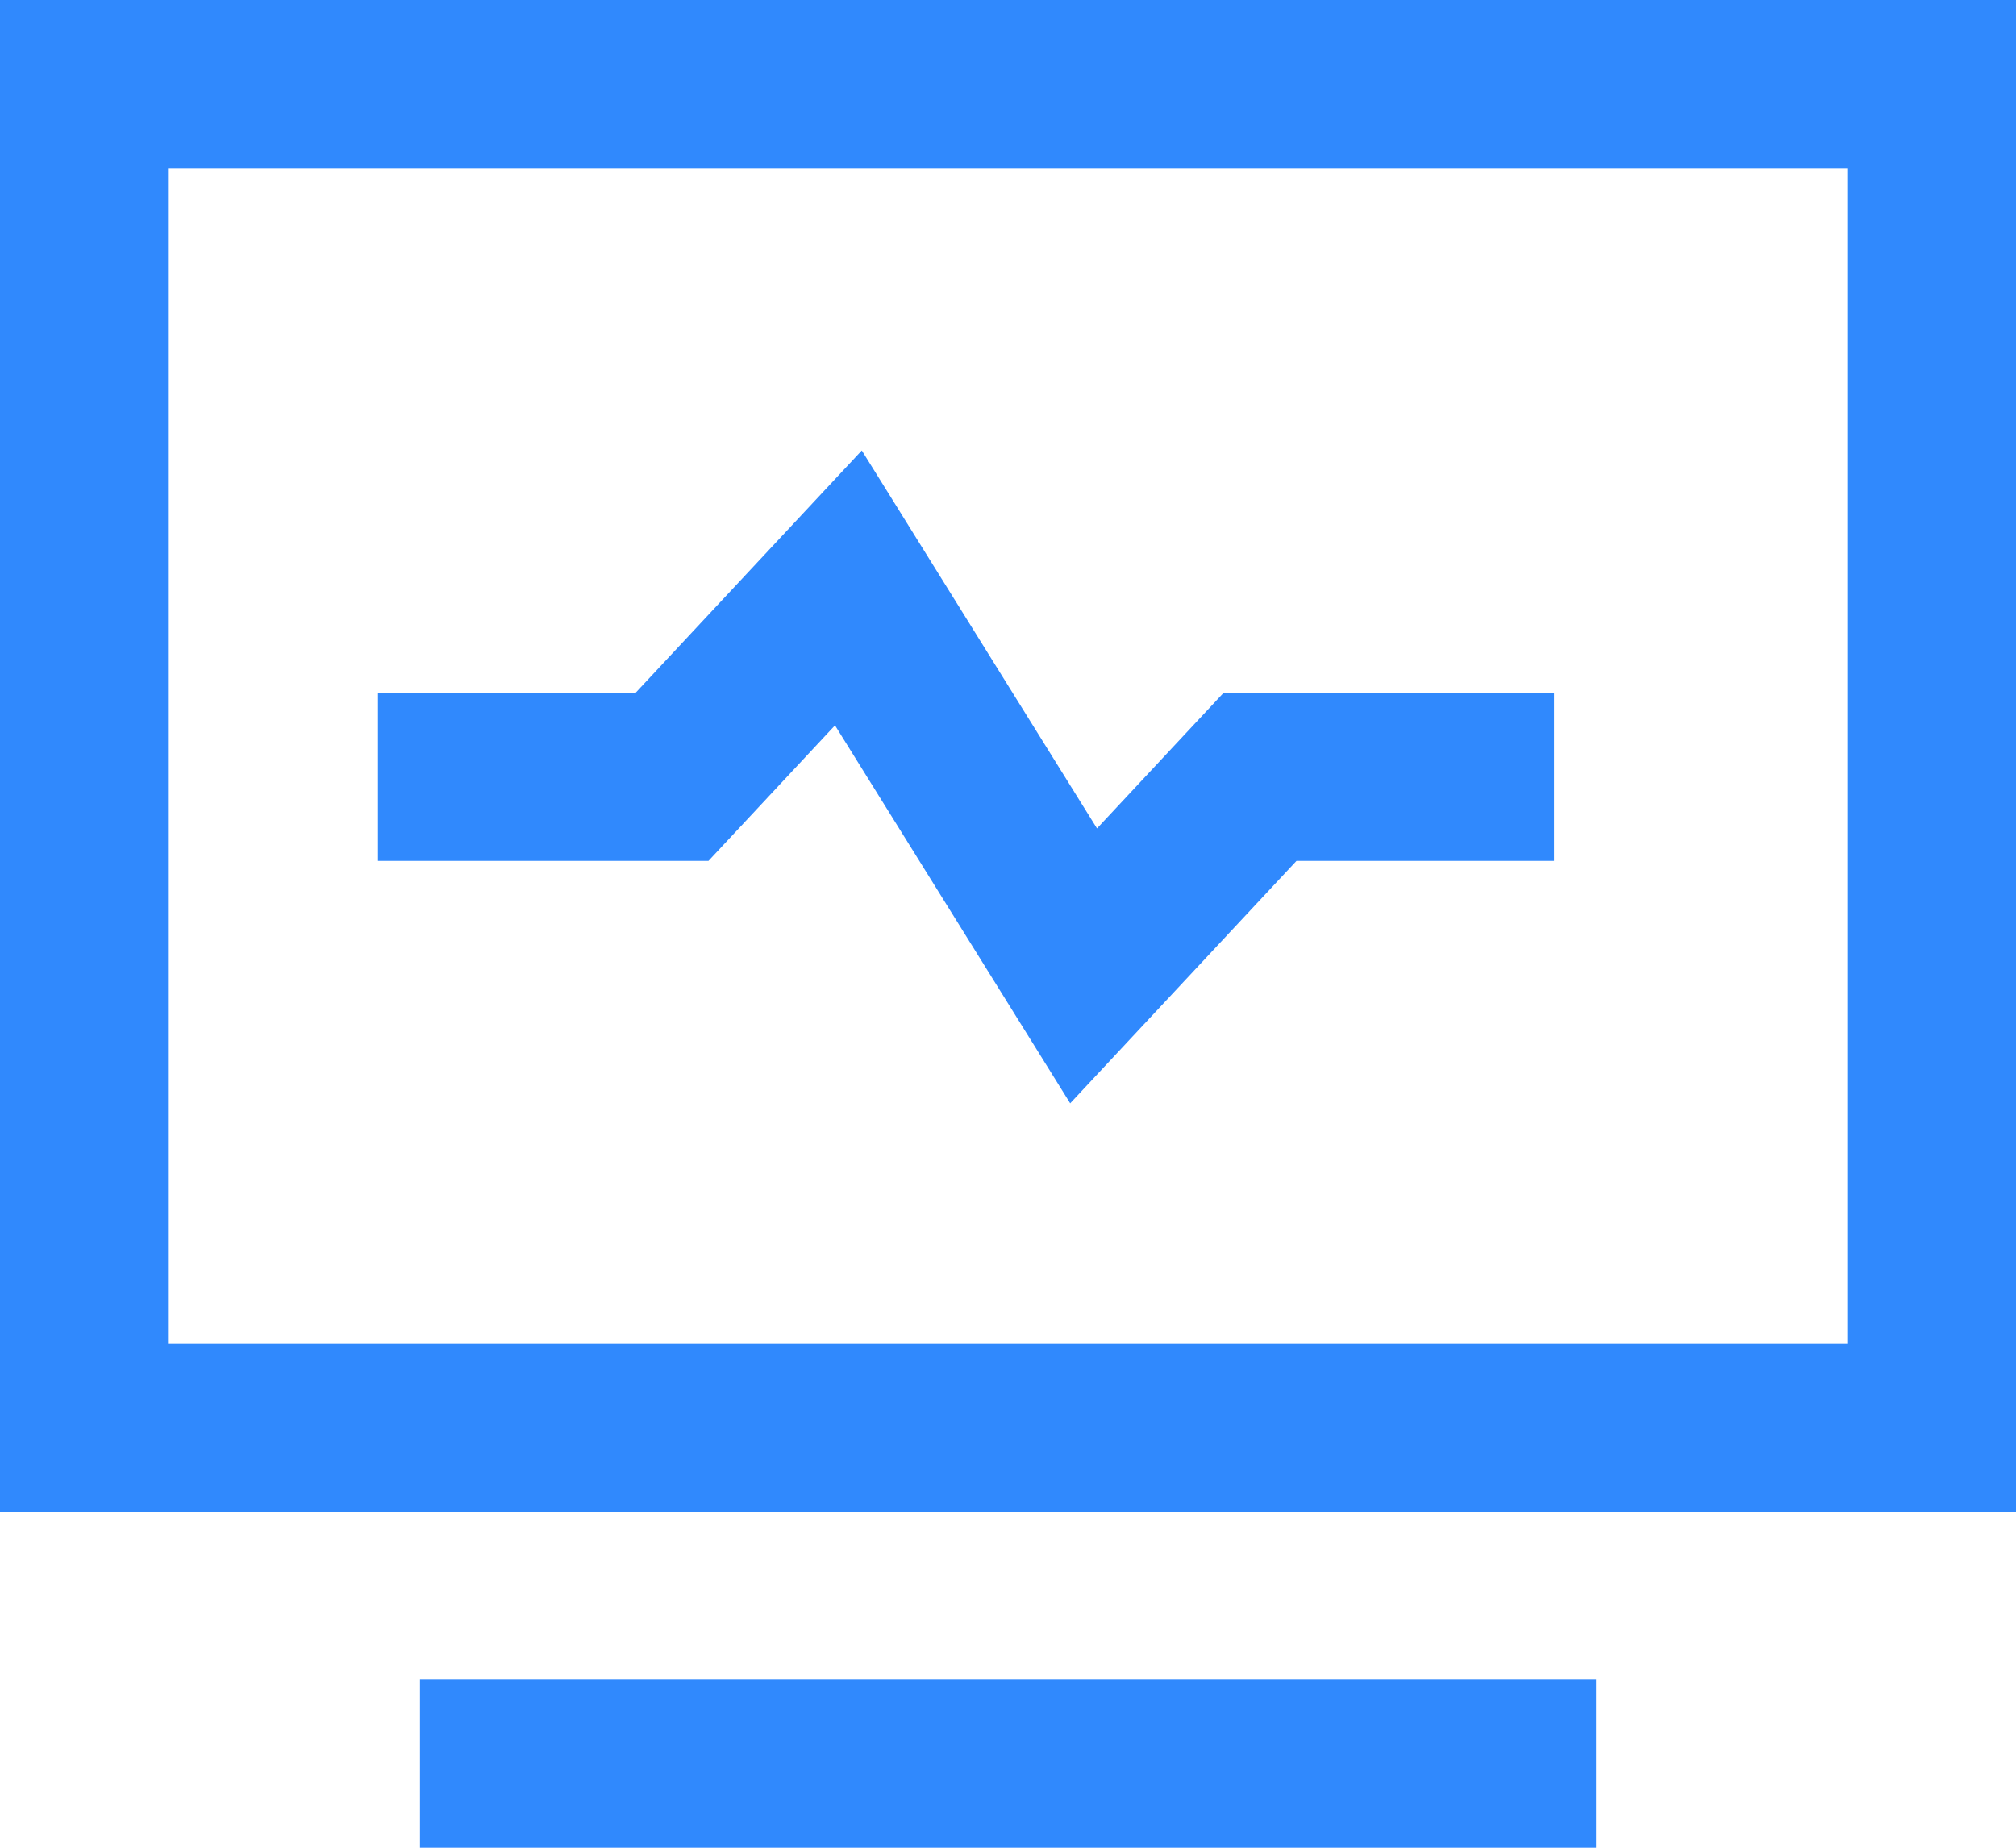<svg xmlns="http://www.w3.org/2000/svg" width="24" height="22" viewBox="0 0 24 22">
  <g id="Diagnostické_prístroje" data-name="Diagnostické prístroje" transform="translate(-770 -3317)">
    <g id="media-player" transform="translate(770 3316)">
      <line id="Line_535" data-name="Line 535" x2="12" transform="translate(6 22)" fill="none" stroke="#3089fd" stroke-linecap="square" stroke-miterlimit="10" stroke-width="2"/>
      <rect id="Rectangle_2382" data-name="Rectangle 2382" width="22" height="16" transform="translate(1 2)" fill="none" stroke="#3089fd" stroke-linecap="square" stroke-miterlimit="10" stroke-width="2"/>
    </g>
    <g id="s-pulse" transform="translate(772.5 3317)">
      <path id="Path_1797" data-name="Path 1797" d="M2,9.25H5.5L7.6,7l2.8,4.5,2.1-2.25H16" fill="none" stroke="#3089fd" stroke-miterlimit="10" stroke-width="2"/>
    </g>
  </g>
</svg>
